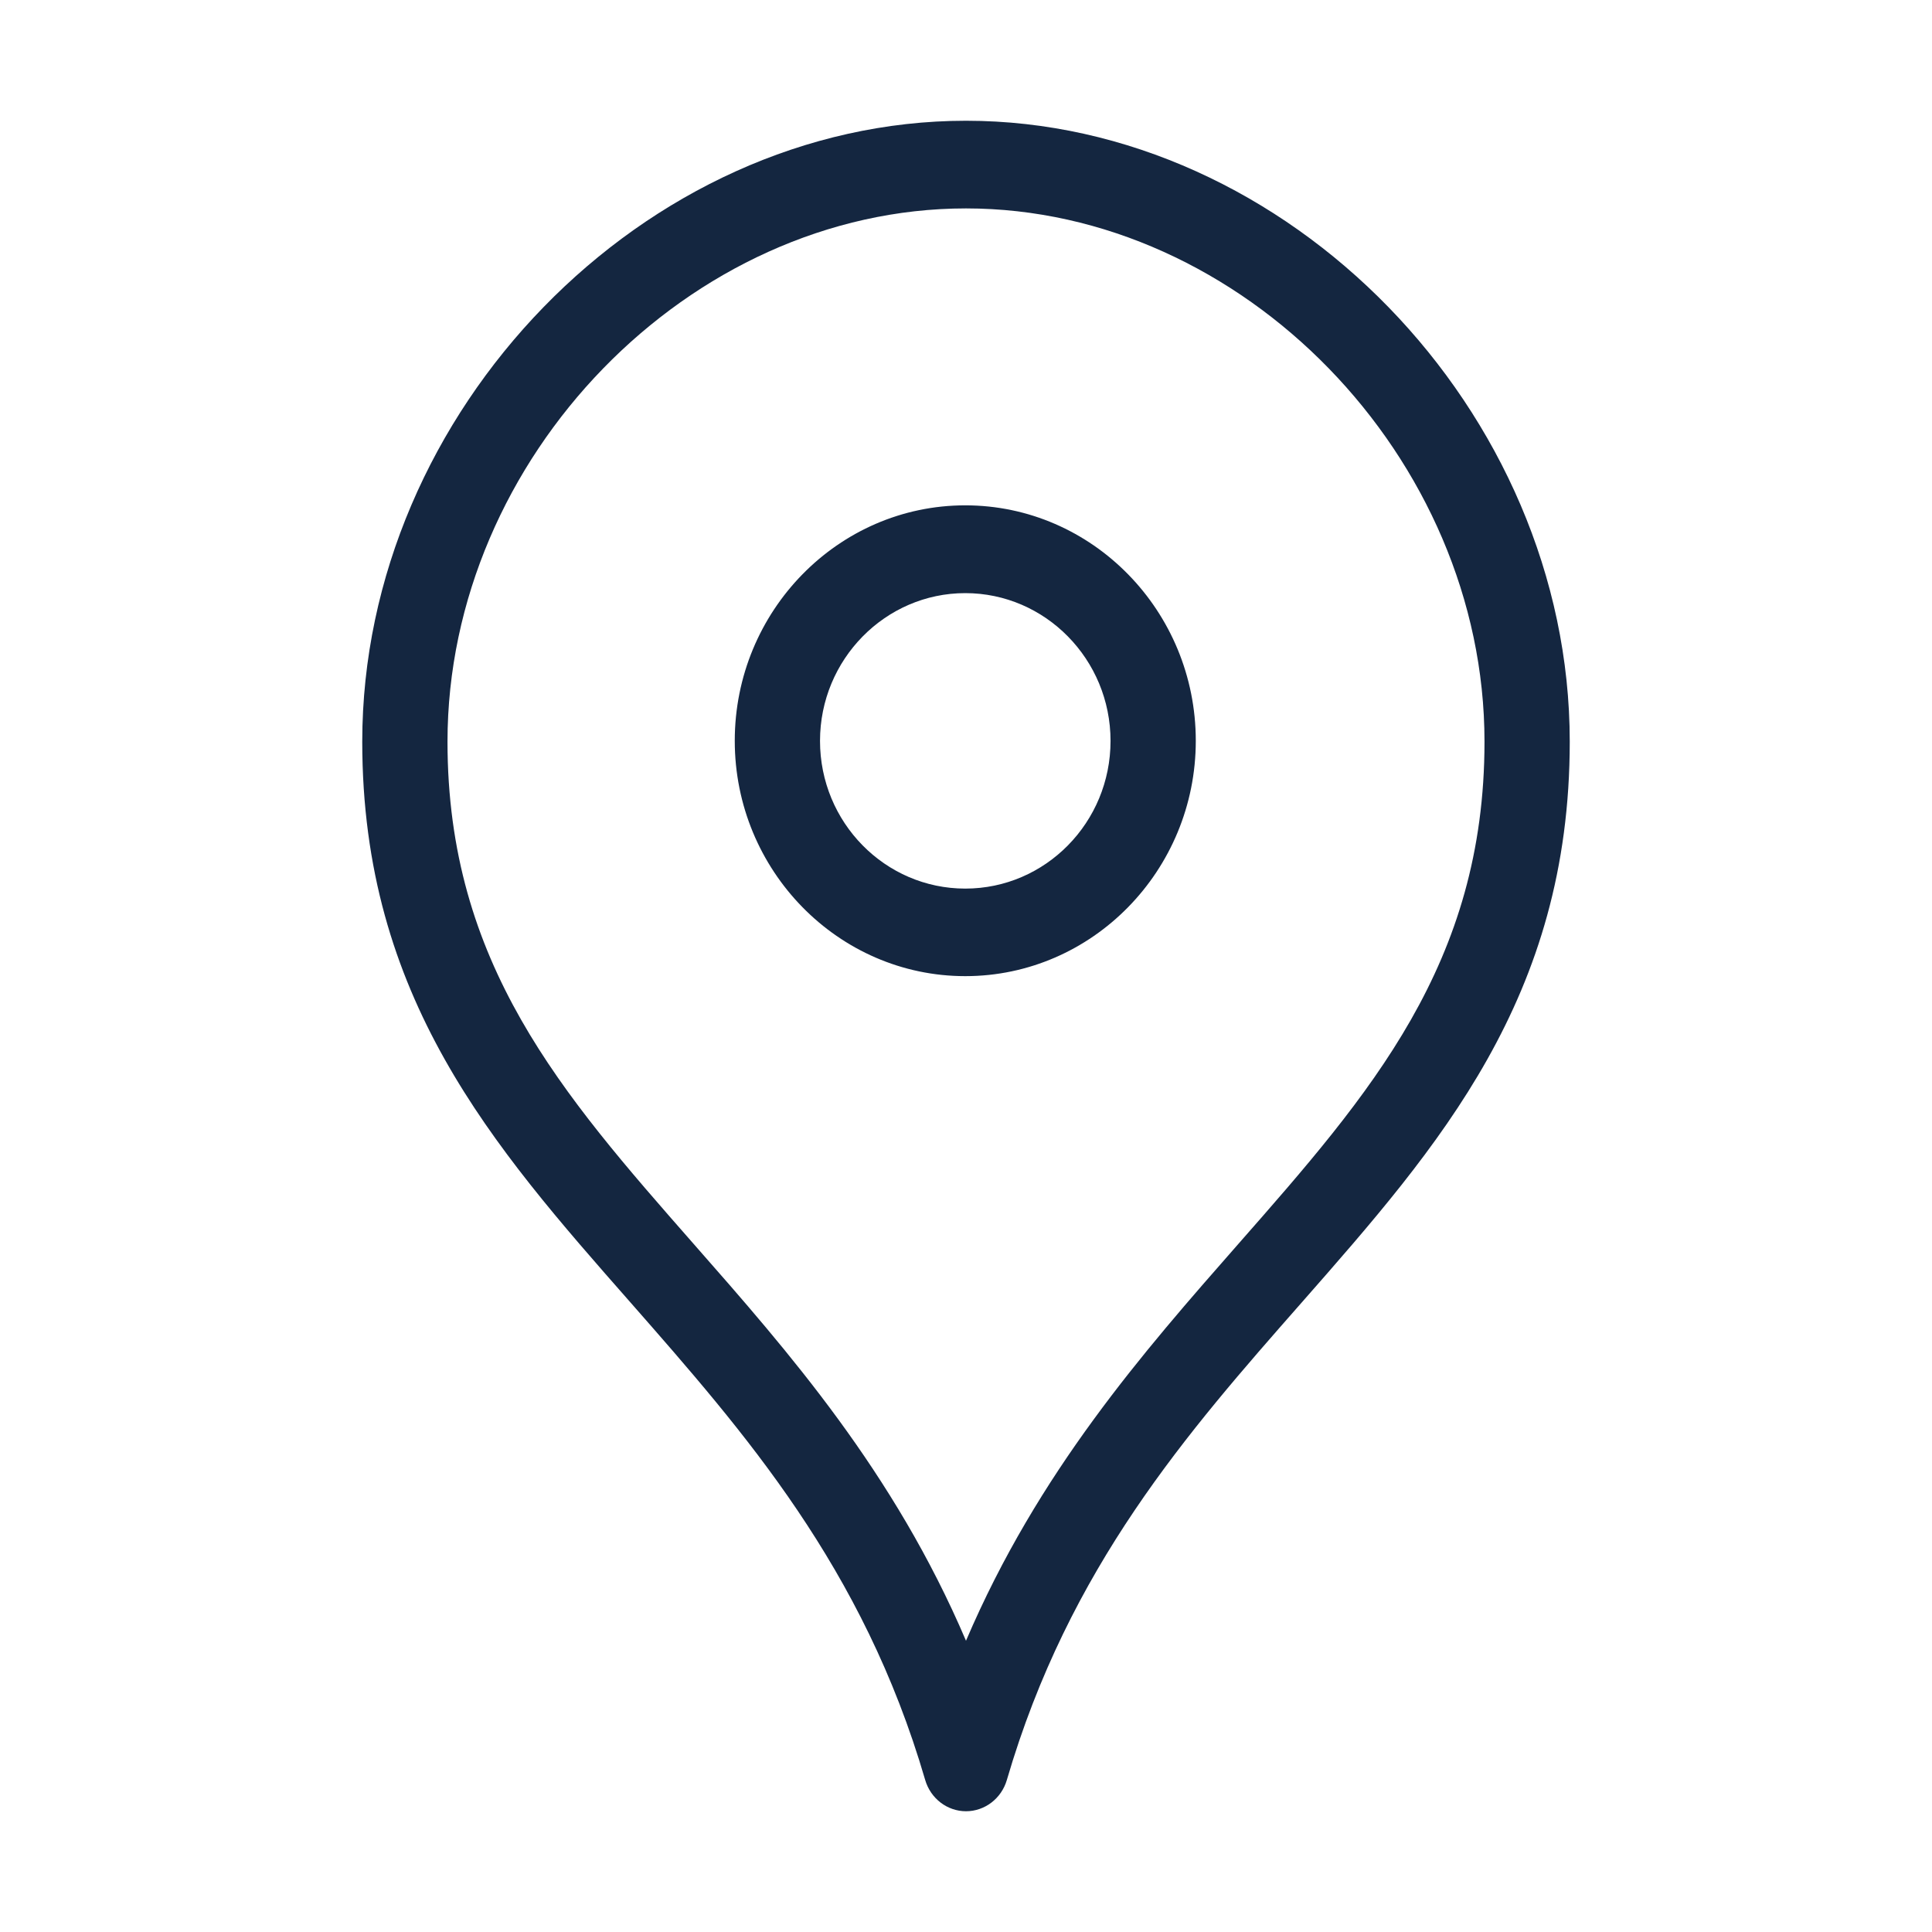 <svg width="16" height="16" viewBox="0 0 16 16" fill="none" xmlns="http://www.w3.org/2000/svg">
<path d="M8 15C7.845 15 7.707 14.895 7.662 14.741C7.148 12.979 6.168 11.865 5.221 10.786C4.079 9.488 3 8.261 3 6.142C3 3.402 5.337 1 8 1C10.663 1 13 3.402 13 6.142C13 8.261 11.921 9.488 10.78 10.787C9.832 11.865 8.853 12.979 8.338 14.742C8.293 14.895 8.155 15 8 15ZM8 1.726C5.712 1.726 3.706 3.789 3.706 6.142C3.706 7.981 4.651 9.056 5.744 10.301C6.53 11.195 7.403 12.189 8 13.588C8.597 12.19 9.469 11.197 10.256 10.301C11.349 9.057 12.294 7.981 12.294 6.142C12.294 3.789 10.288 1.726 8 1.726ZM7.994 8.084C6.942 8.084 6.085 7.209 6.085 6.135C6.085 5.06 6.942 4.185 7.994 4.185C9.046 4.185 9.903 5.06 9.903 6.135C9.903 7.209 9.046 8.084 7.994 8.084ZM7.994 4.912C7.332 4.912 6.791 5.461 6.791 6.136C6.791 6.811 7.33 7.359 7.994 7.359C8.658 7.359 9.197 6.811 9.197 6.136C9.197 5.461 8.657 4.912 7.994 4.912Z" fill="#142640"/>
</svg>
